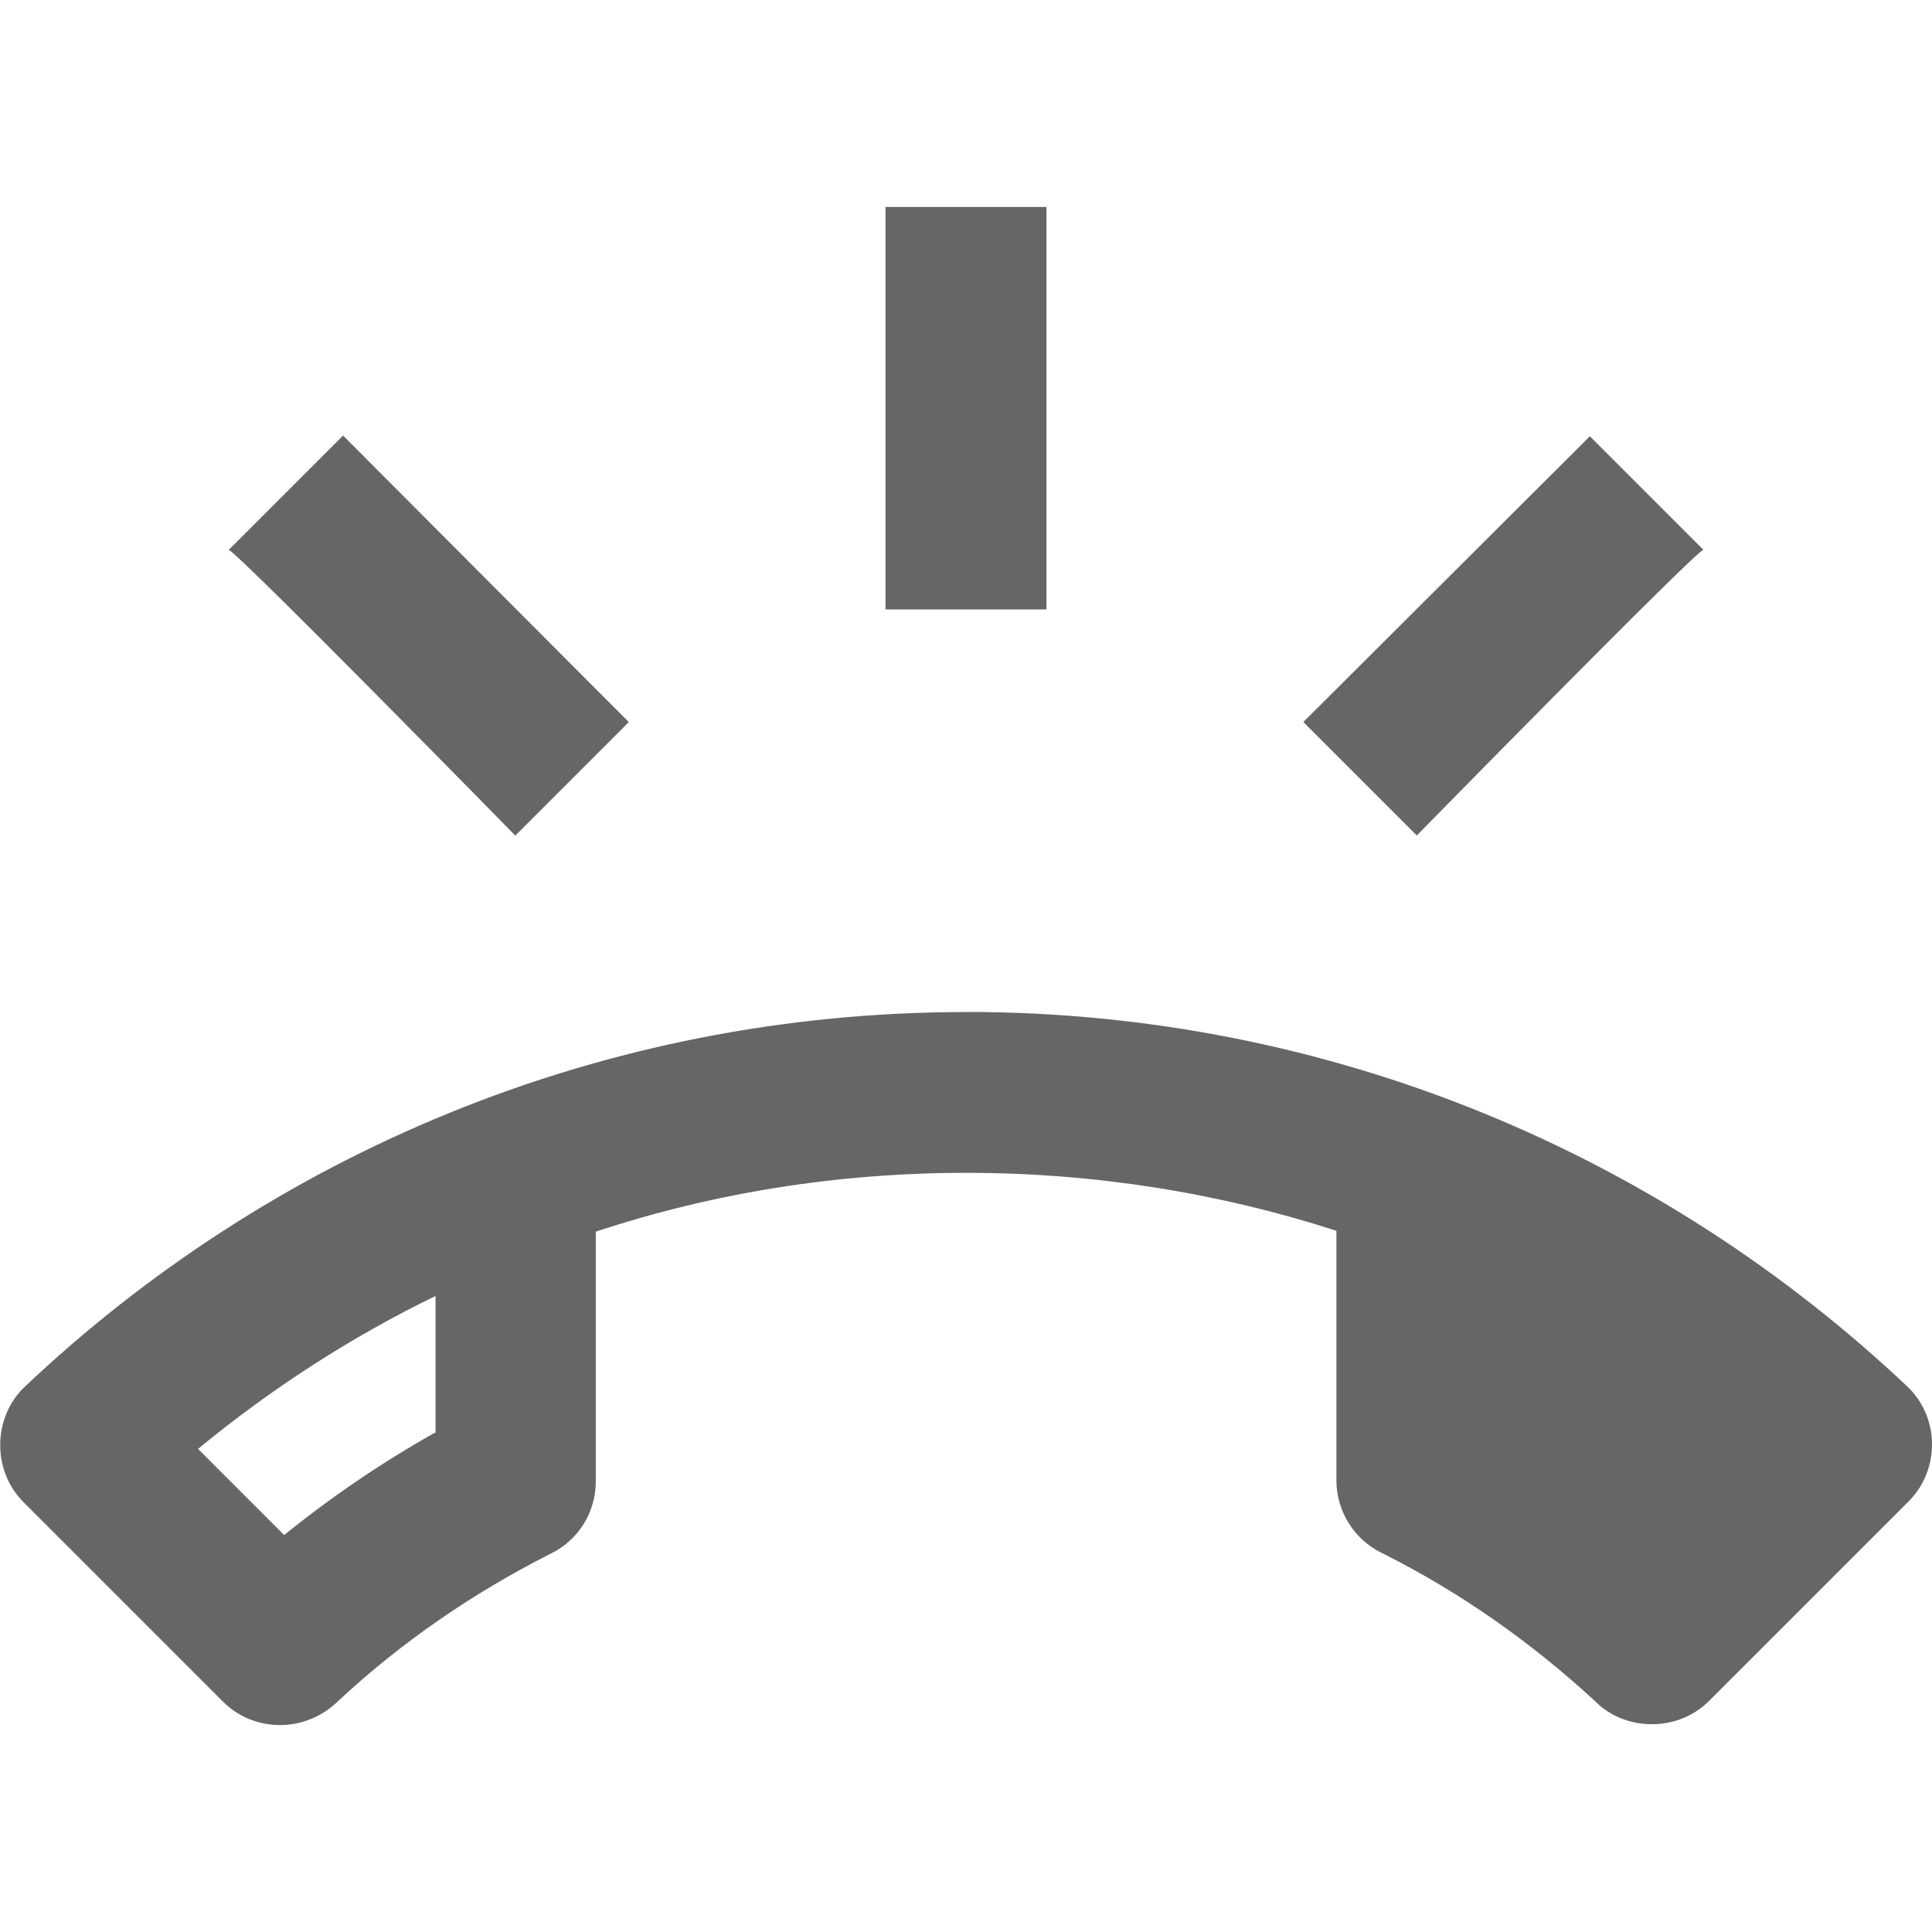 <!-- Generated by IcoMoon.io -->
<svg version="1.1" xmlns="http://www.w3.org/2000/svg" width="18" height="18" viewBox="0 0 18 18">
<title>ring-volume-outlined</title>
<path opacity="0.6" fill="#000" d="M8.25 1.928h1.5v3.75h-1.5v-3.75zM14.813 4.065l1.057 1.057c-0.082 0.022-2.67 2.662-2.67 2.662l-1.057-1.057 2.67-2.663zM9 9.428c3.405 0 6.495 1.335 8.783 3.502 0.135 0.135 0.217 0.323 0.217 0.525 0 0.21-0.082 0.397-0.217 0.532l-1.86 1.86c-0.135 0.135-0.323 0.217-0.532 0.217-0.202 0-0.39-0.075-0.525-0.21-0.593-0.548-1.26-1.020-1.995-1.387-0.248-0.12-0.42-0.382-0.42-0.675v-2.325c-1.088-0.352-2.25-0.54-3.45-0.54s-2.362 0.188-3.45 0.548v2.325c0 0.3-0.172 0.555-0.42 0.675-0.728 0.368-1.403 0.832-1.995 1.387-0.135 0.127-0.323 0.21-0.525 0.21-0.21 0-0.397-0.082-0.532-0.217l-1.86-1.86c-0.135-0.135-0.217-0.323-0.217-0.532s0.082-0.397 0.217-0.532c2.287-2.168 5.378-3.502 8.783-3.502zM2.647 14.302c0.435-0.352 0.908-0.675 1.403-0.953h0.008v-1.275c-0.788 0.383-1.53 0.863-2.213 1.425l0.802 0.802zM15.353 14.295c-0.442-0.36-0.908-0.675-1.403-0.953v-1.275c0.78 0.383 1.522 0.863 2.205 1.425l-0.802 0.802zM5.858 6.728l-1.057 1.057c0 0-2.587-2.64-2.67-2.662l1.065-1.065 2.663 2.67z"></path>
</svg>
